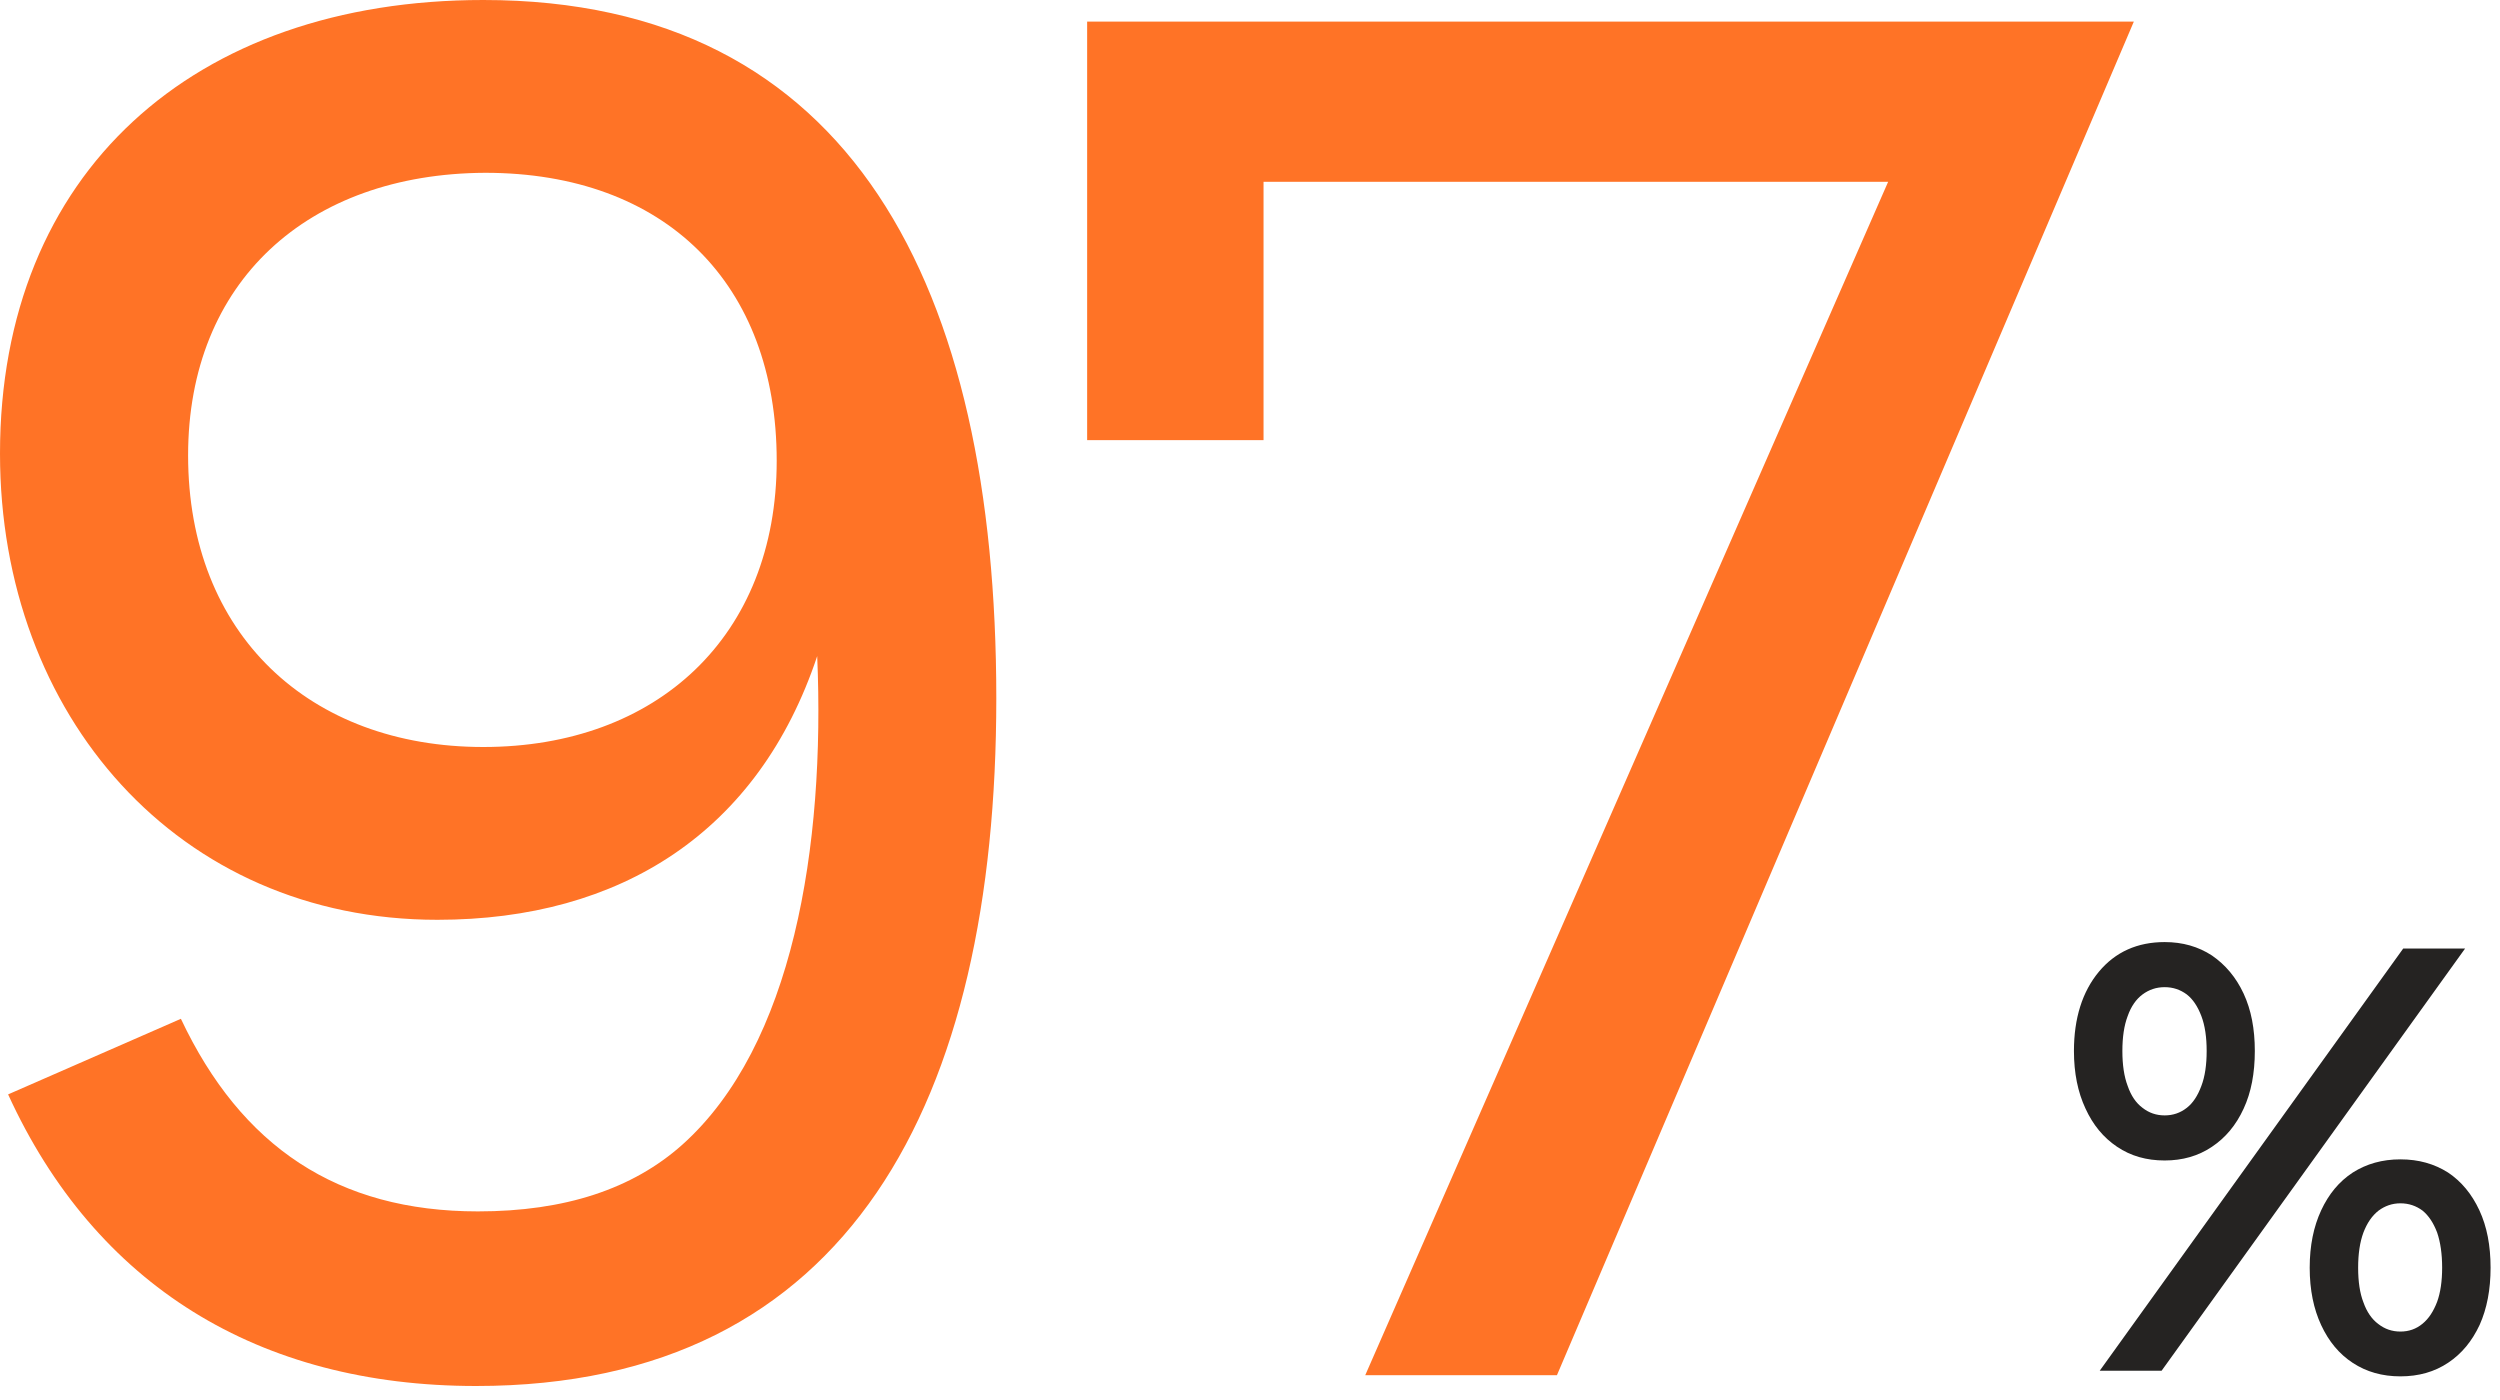 <svg width="125" height="70" viewBox="0 0 125 70" fill="none" xmlns="http://www.w3.org/2000/svg">
<path d="M106.692 1.08L77.847 68.76H68.262L94.407 9.09H63.177V22.005H54.357V1.08H106.692Z" fill="#FF7326"/>
<path d="M24.165 0C42.615 0 49.815 14.355 49.815 34.92C49.815 54.99 42.525 69.3 23.805 69.3C12.915 69.3 4.77 64.26 0.405 54.72L9.045 50.94C12.06 57.33 16.875 60.57 23.895 60.57C28.26 60.57 31.635 59.445 34.11 57.24C39.645 52.29 41.265 42.345 40.86 32.805C37.935 41.58 31.05 45.99 21.87 45.99C8.91 45.99 0 35.775 0 22.68C0 8.64 9.675 0 24.165 0ZM24.165 37.35C32.85 37.35 38.835 31.815 38.835 23.04C38.835 14.175 33.255 8.64 24.255 8.64C15.39 8.685 9.405 14.085 9.405 22.77C9.405 31.725 15.48 37.35 24.165 37.35Z" fill="#FF7326"/>
<path d="M108.233 58.024C107.323 58.024 106.539 57.8 105.853 57.338C105.167 56.876 104.649 56.246 104.271 55.42C103.893 54.608 103.697 53.656 103.697 52.55C103.697 50.912 104.117 49.582 104.943 48.588C105.769 47.594 106.875 47.104 108.233 47.104C109.129 47.104 109.913 47.328 110.599 47.776C111.271 48.238 111.803 48.868 112.181 49.68C112.559 50.492 112.741 51.444 112.741 52.55C112.741 53.656 112.559 54.622 112.181 55.434C111.803 56.26 111.271 56.89 110.599 57.338C109.913 57.8 109.129 58.024 108.233 58.024ZM104.985 68.538L120.161 47.426H123.255L108.079 68.538H104.985ZM108.233 55.77C108.653 55.77 109.017 55.644 109.339 55.392C109.647 55.154 109.885 54.79 110.067 54.3C110.249 53.824 110.333 53.236 110.333 52.55C110.333 51.864 110.249 51.276 110.067 50.8C109.885 50.324 109.647 49.96 109.339 49.722C109.017 49.484 108.653 49.358 108.233 49.358C107.813 49.358 107.449 49.484 107.127 49.722C106.805 49.96 106.553 50.324 106.385 50.8C106.203 51.276 106.119 51.864 106.119 52.55C106.119 53.236 106.203 53.824 106.385 54.3C106.553 54.79 106.805 55.154 107.127 55.392C107.449 55.644 107.813 55.77 108.233 55.77ZM120.021 68.818C119.111 68.818 118.327 68.594 117.641 68.146C116.955 67.698 116.437 67.068 116.059 66.256C115.681 65.444 115.485 64.492 115.485 63.386C115.485 62.28 115.681 61.328 116.059 60.516C116.437 59.704 116.955 59.074 117.641 58.626C118.327 58.192 119.111 57.968 120.021 57.968C120.931 57.968 121.715 58.192 122.401 58.626C123.073 59.074 123.591 59.704 123.969 60.516C124.347 61.328 124.529 62.28 124.529 63.386C124.529 64.478 124.347 65.43 123.983 66.242C123.605 67.054 123.087 67.684 122.415 68.132C121.729 68.594 120.931 68.818 120.021 68.818ZM120.021 66.578C120.441 66.578 120.805 66.452 121.127 66.186C121.435 65.934 121.673 65.57 121.855 65.094C122.023 64.632 122.107 64.058 122.107 63.386C122.107 62.7 122.023 62.112 121.855 61.622C121.673 61.146 121.435 60.782 121.127 60.53C120.805 60.292 120.441 60.166 120.021 60.166C119.615 60.166 119.251 60.292 118.929 60.53C118.607 60.782 118.355 61.146 118.173 61.622C117.991 62.112 117.907 62.7 117.907 63.386C117.907 64.072 117.991 64.66 118.173 65.122C118.341 65.598 118.593 65.962 118.915 66.2C119.237 66.452 119.601 66.578 120.021 66.578Z" fill="#252322"/>
</svg>
